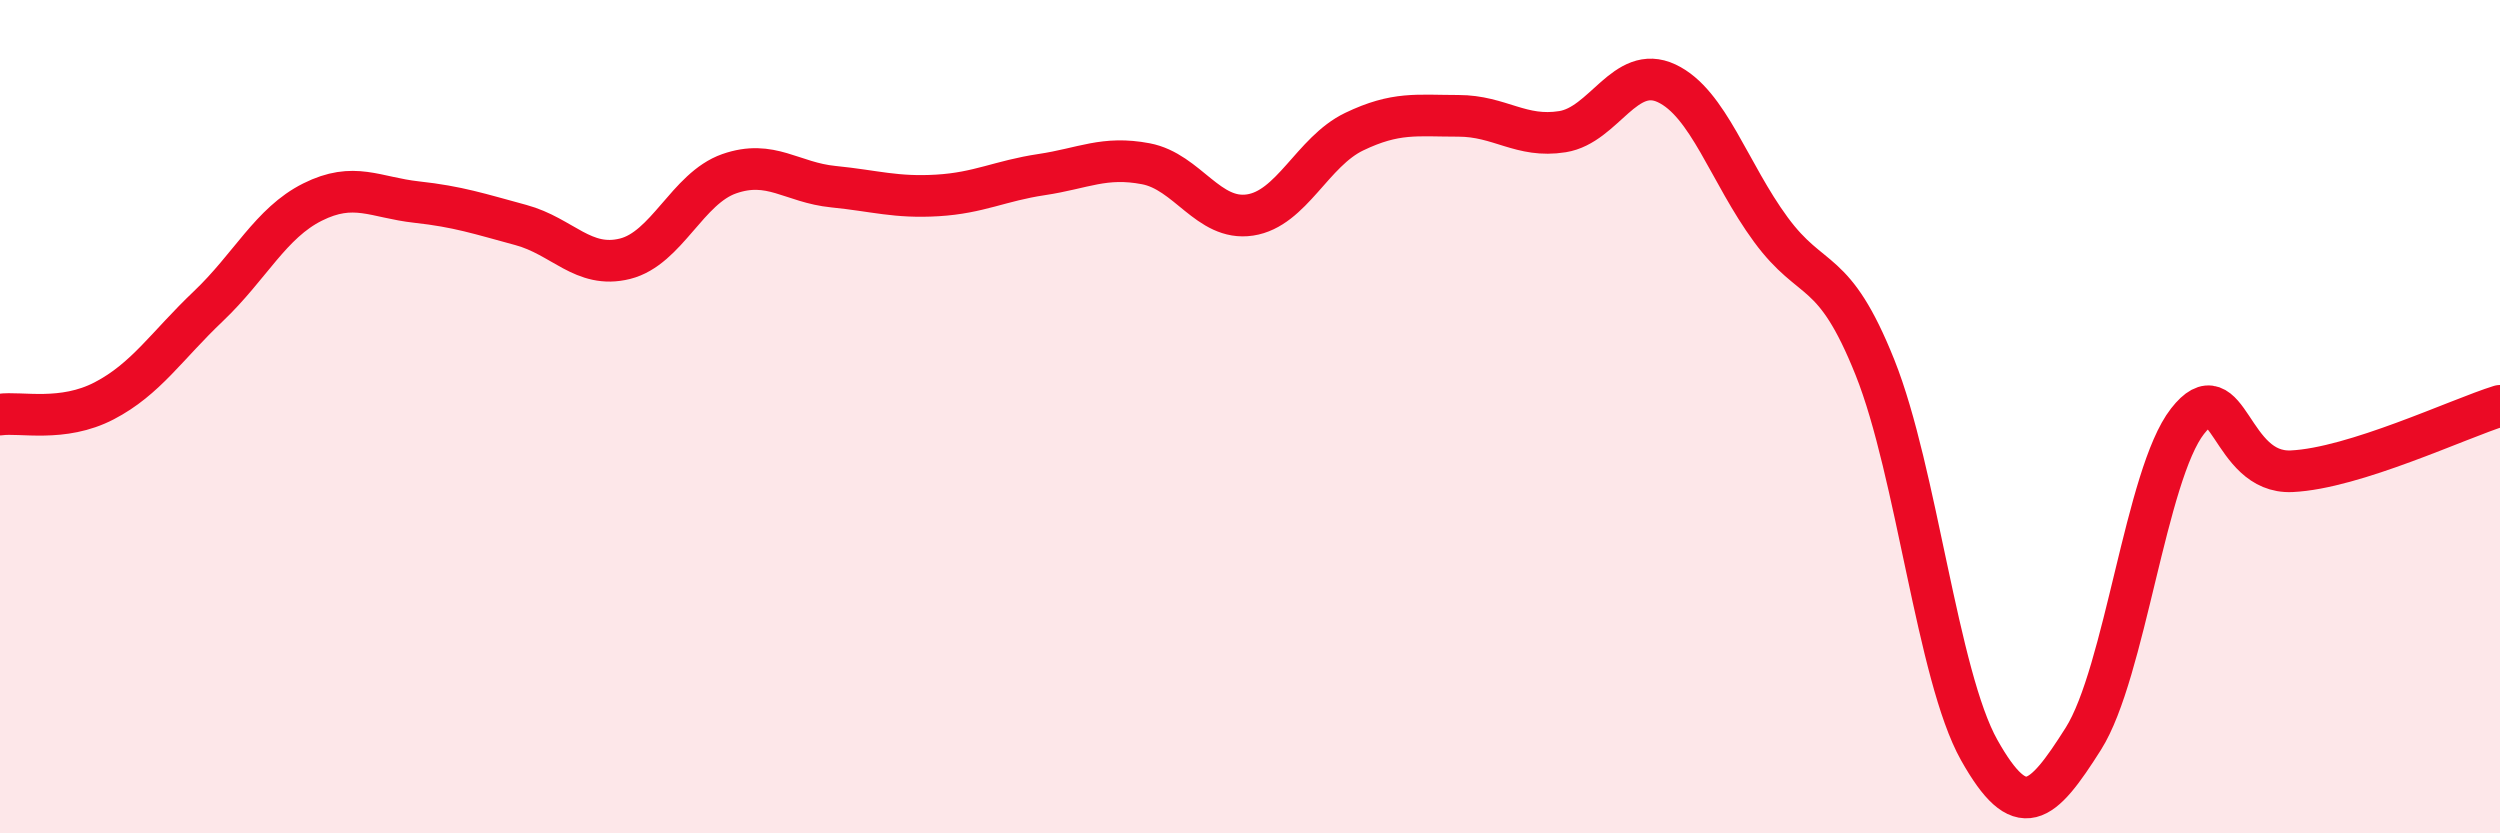 
    <svg width="60" height="20" viewBox="0 0 60 20" xmlns="http://www.w3.org/2000/svg">
      <path
        d="M 0,9.95 C 0.5,9.88 1.5,10.14 2.5,9.62 C 3.5,9.1 4,8.3 5,7.35 C 6,6.4 6.5,5.35 7.5,4.85 C 8.5,4.35 9,4.74 10,4.85 C 11,4.96 11.5,5.13 12.5,5.4 C 13.5,5.67 14,6.46 15,6.21 C 16,5.96 16.5,4.52 17.5,4.17 C 18.5,3.82 19,4.38 20,4.48 C 21,4.58 21.5,4.75 22.5,4.69 C 23.5,4.63 24,4.34 25,4.19 C 26,4.04 26.5,3.74 27.5,3.93 C 28.5,4.12 29,5.31 30,5.16 C 31,5.01 31.5,3.64 32.5,3.16 C 33.5,2.68 34,2.78 35,2.78 C 36,2.78 36.5,3.32 37.5,3.16 C 38.5,3 39,1.53 40,2 C 41,2.47 41.5,4.15 42.5,5.51 C 43.5,6.87 44,6.32 45,8.82 C 46,11.32 46.5,16.22 47.5,18 C 48.5,19.78 49,19.31 50,17.73 C 51,16.15 51.5,11.39 52.5,10.11 C 53.5,8.83 53.5,11.38 55,11.31 C 56.5,11.24 59,10.05 60,9.74L60 20L0 20Z"
        fill="#EB0A25"
        opacity="0.1"
        stroke-linecap="round"
        stroke-linejoin="round"
      />
      <path
        d="M 0,9.95 C 0.5,9.88 1.5,10.14 2.5,9.62 C 3.5,9.1 4,8.3 5,7.35 C 6,6.4 6.5,5.35 7.5,4.85 C 8.5,4.35 9,4.74 10,4.85 C 11,4.96 11.5,5.13 12.5,5.4 C 13.5,5.67 14,6.46 15,6.21 C 16,5.96 16.5,4.52 17.5,4.17 C 18.5,3.82 19,4.38 20,4.48 C 21,4.58 21.5,4.75 22.5,4.69 C 23.5,4.63 24,4.34 25,4.19 C 26,4.04 26.5,3.74 27.5,3.93 C 28.5,4.12 29,5.31 30,5.16 C 31,5.01 31.5,3.64 32.5,3.16 C 33.5,2.68 34,2.78 35,2.78 C 36,2.78 36.5,3.32 37.5,3.16 C 38.5,3 39,1.53 40,2 C 41,2.47 41.5,4.15 42.5,5.51 C 43.5,6.87 44,6.32 45,8.82 C 46,11.32 46.5,16.22 47.5,18 C 48.5,19.78 49,19.31 50,17.73 C 51,16.15 51.5,11.39 52.5,10.11 C 53.5,8.83 53.5,11.38 55,11.31 C 56.5,11.24 59,10.05 60,9.74"
        stroke="#EB0A25"
        stroke-width="1"
        fill="none"
        stroke-linecap="round"
        stroke-linejoin="round"
      />
    </svg>
  